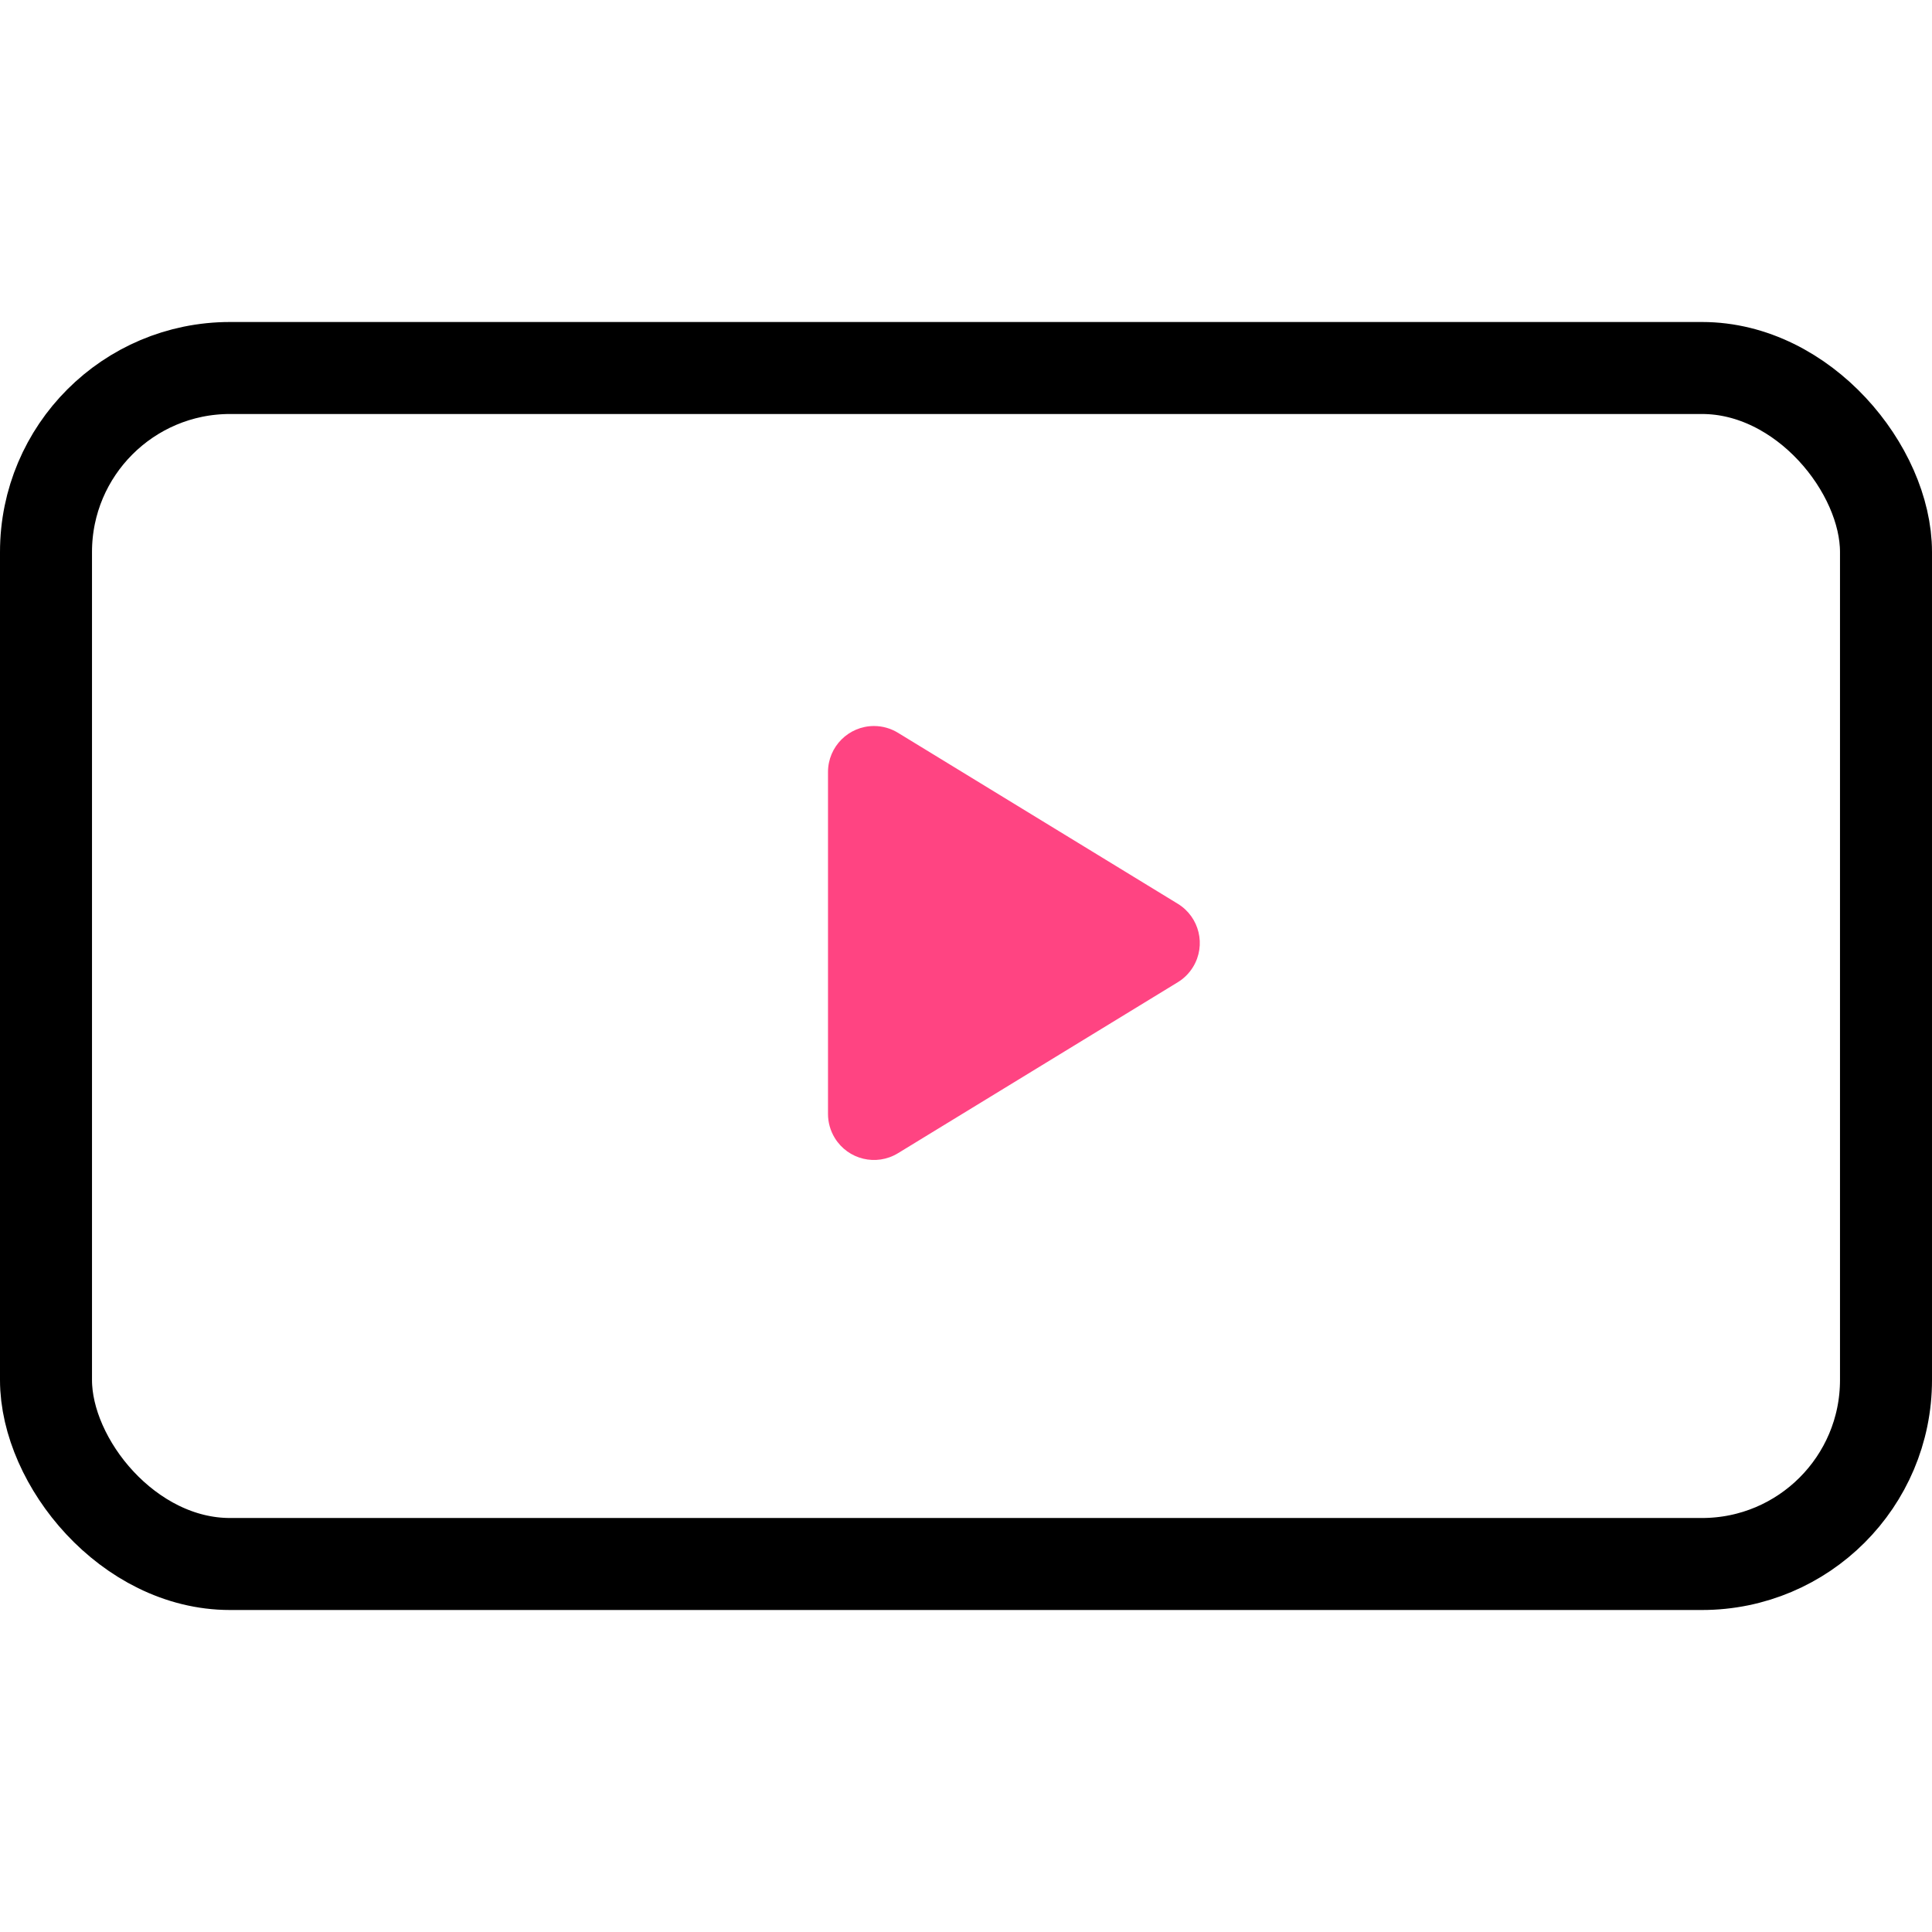<?xml version="1.0" encoding="UTF-8"?>
<svg width="42px" height="42px" viewBox="0 0 42 42" version="1.1" xmlns="http://www.w3.org/2000/svg" xmlns:xlink="http://www.w3.org/1999/xlink">
    <title>Video</title>
    <g id="Video" stroke="none" stroke-width="1" fill="none" fill-rule="evenodd">
        <g id="Group" transform="translate(0, 7)">
            <rect id="Rectangle" stroke="#000000" stroke-width="2" x="1" y="1" width="40" height="26" rx="4"></rect>
            <path d="M23.353,10.396 L27.07,16.479 C27.358,16.95 27.21,17.565 26.738,17.853 C26.581,17.949 26.401,18 26.217,18 L18.783,18 C18.231,18 17.783,17.552 17.783,17 C17.783,16.816 17.834,16.636 17.93,16.479 L21.647,10.396 C21.935,9.925 22.55,9.776 23.021,10.064 C23.157,10.147 23.271,10.261 23.353,10.396 Z" id="Triangle" fill="#FF4482" transform="translate(22.5, 13.5) rotate(90) translate(-22.5, -13.5) "></path>
        </g>
    </g>
</svg>